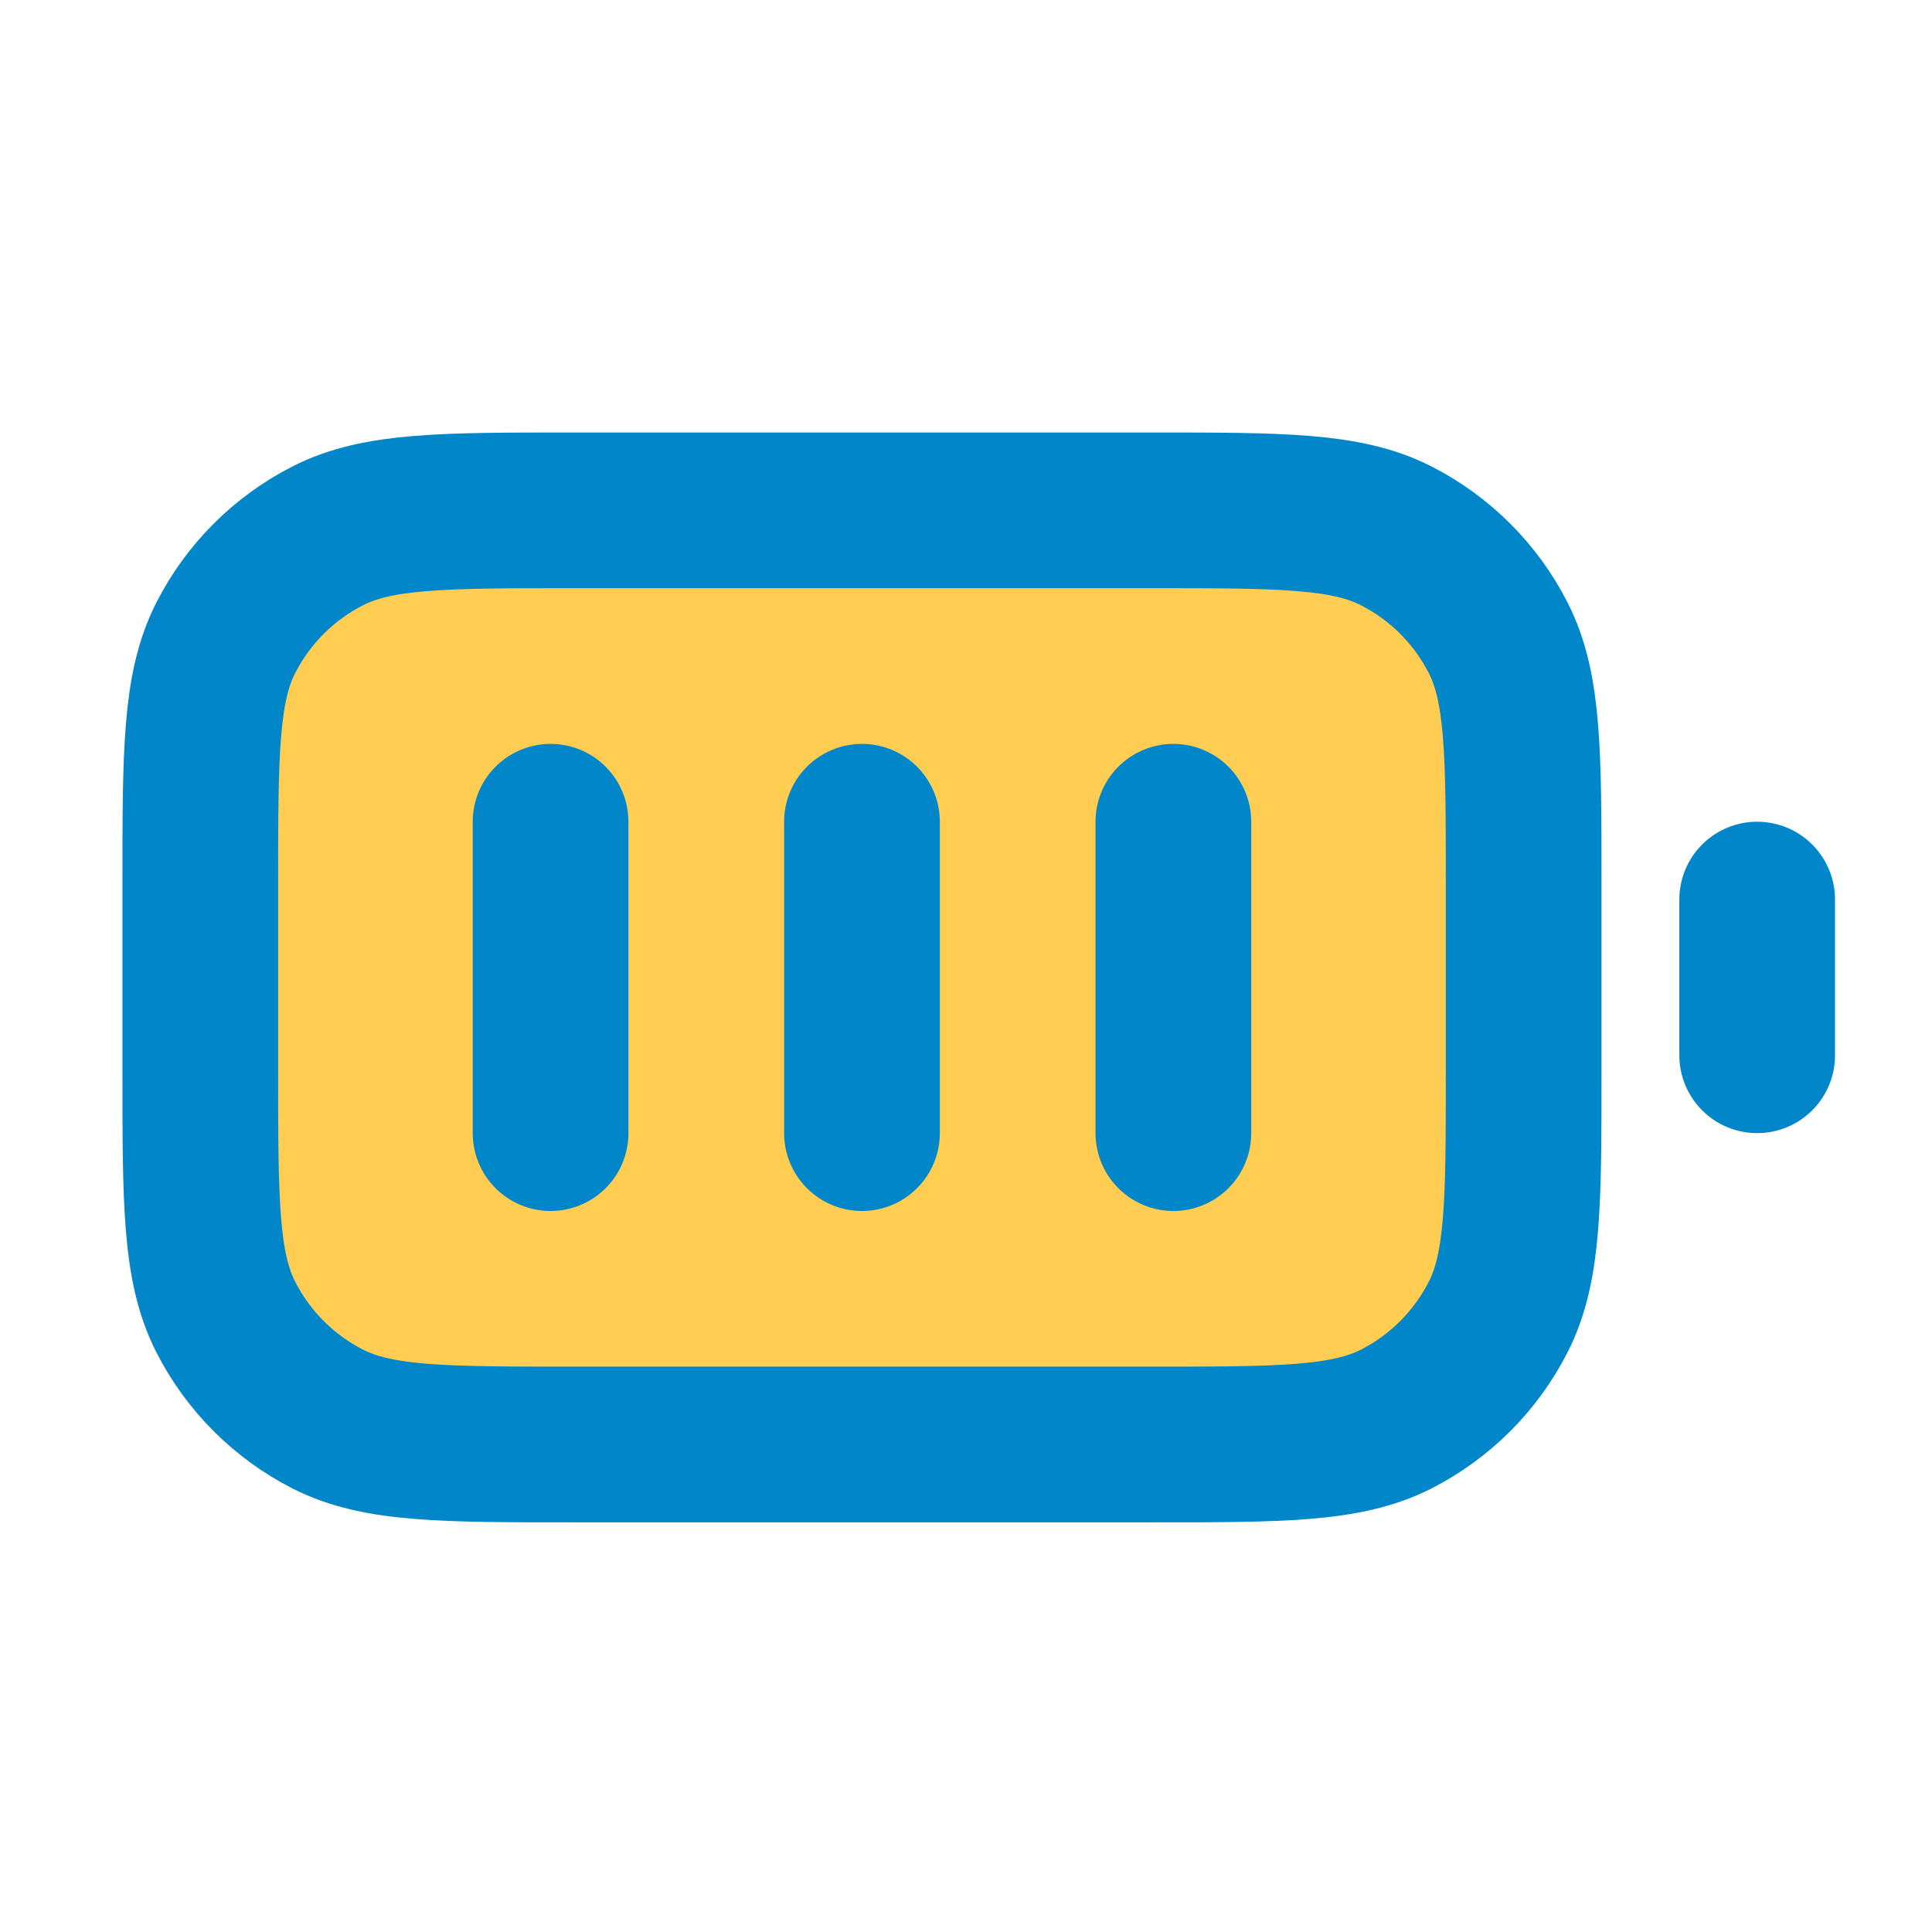 <svg width="39" height="39" viewBox="0 0 39 39" fill="none" xmlns="http://www.w3.org/2000/svg">
<path d="M4.043 17.845C4.043 15.205 4.043 13.885 4.557 12.876C5.009 11.989 5.73 11.268 6.617 10.816C7.625 10.302 8.945 10.302 11.586 10.302H23.214C25.854 10.302 27.174 10.302 28.183 10.816C29.07 11.268 29.791 11.989 30.243 12.876C30.757 13.885 30.757 15.205 30.757 17.845V21.616C30.757 24.257 30.757 25.577 30.243 26.585C29.791 27.472 29.07 28.194 28.183 28.646C27.174 29.159 25.854 29.159 23.214 29.159H11.586C8.945 29.159 7.625 29.159 6.617 28.646C5.73 28.194 5.009 27.472 4.557 26.585C4.043 25.577 4.043 24.257 4.043 21.616V17.845Z" fill="#FFCD52"/>
<path d="M11.114 16.588V22.874M17.4 16.588V22.874M23.686 16.588V22.874M35.471 21.302V18.159M11.586 29.159H23.214C25.854 29.159 27.174 29.159 28.183 28.646C29.07 28.194 29.791 27.472 30.243 26.585C30.757 25.577 30.757 24.257 30.757 21.616V17.845C30.757 15.205 30.757 13.885 30.243 12.876C29.791 11.989 29.07 11.268 28.183 10.816C27.174 10.302 25.854 10.302 23.214 10.302H11.586C8.945 10.302 7.625 10.302 6.617 10.816C5.73 11.268 5.009 11.989 4.557 12.876C4.043 13.885 4.043 15.205 4.043 17.845V21.616C4.043 24.257 4.043 25.577 4.557 26.585C5.009 27.472 5.73 28.194 6.617 28.646C7.625 29.159 8.945 29.159 11.586 29.159Z" stroke="#0086C9" stroke-width="3.143" stroke-linecap="round" stroke-linejoin="round"/>
</svg>
